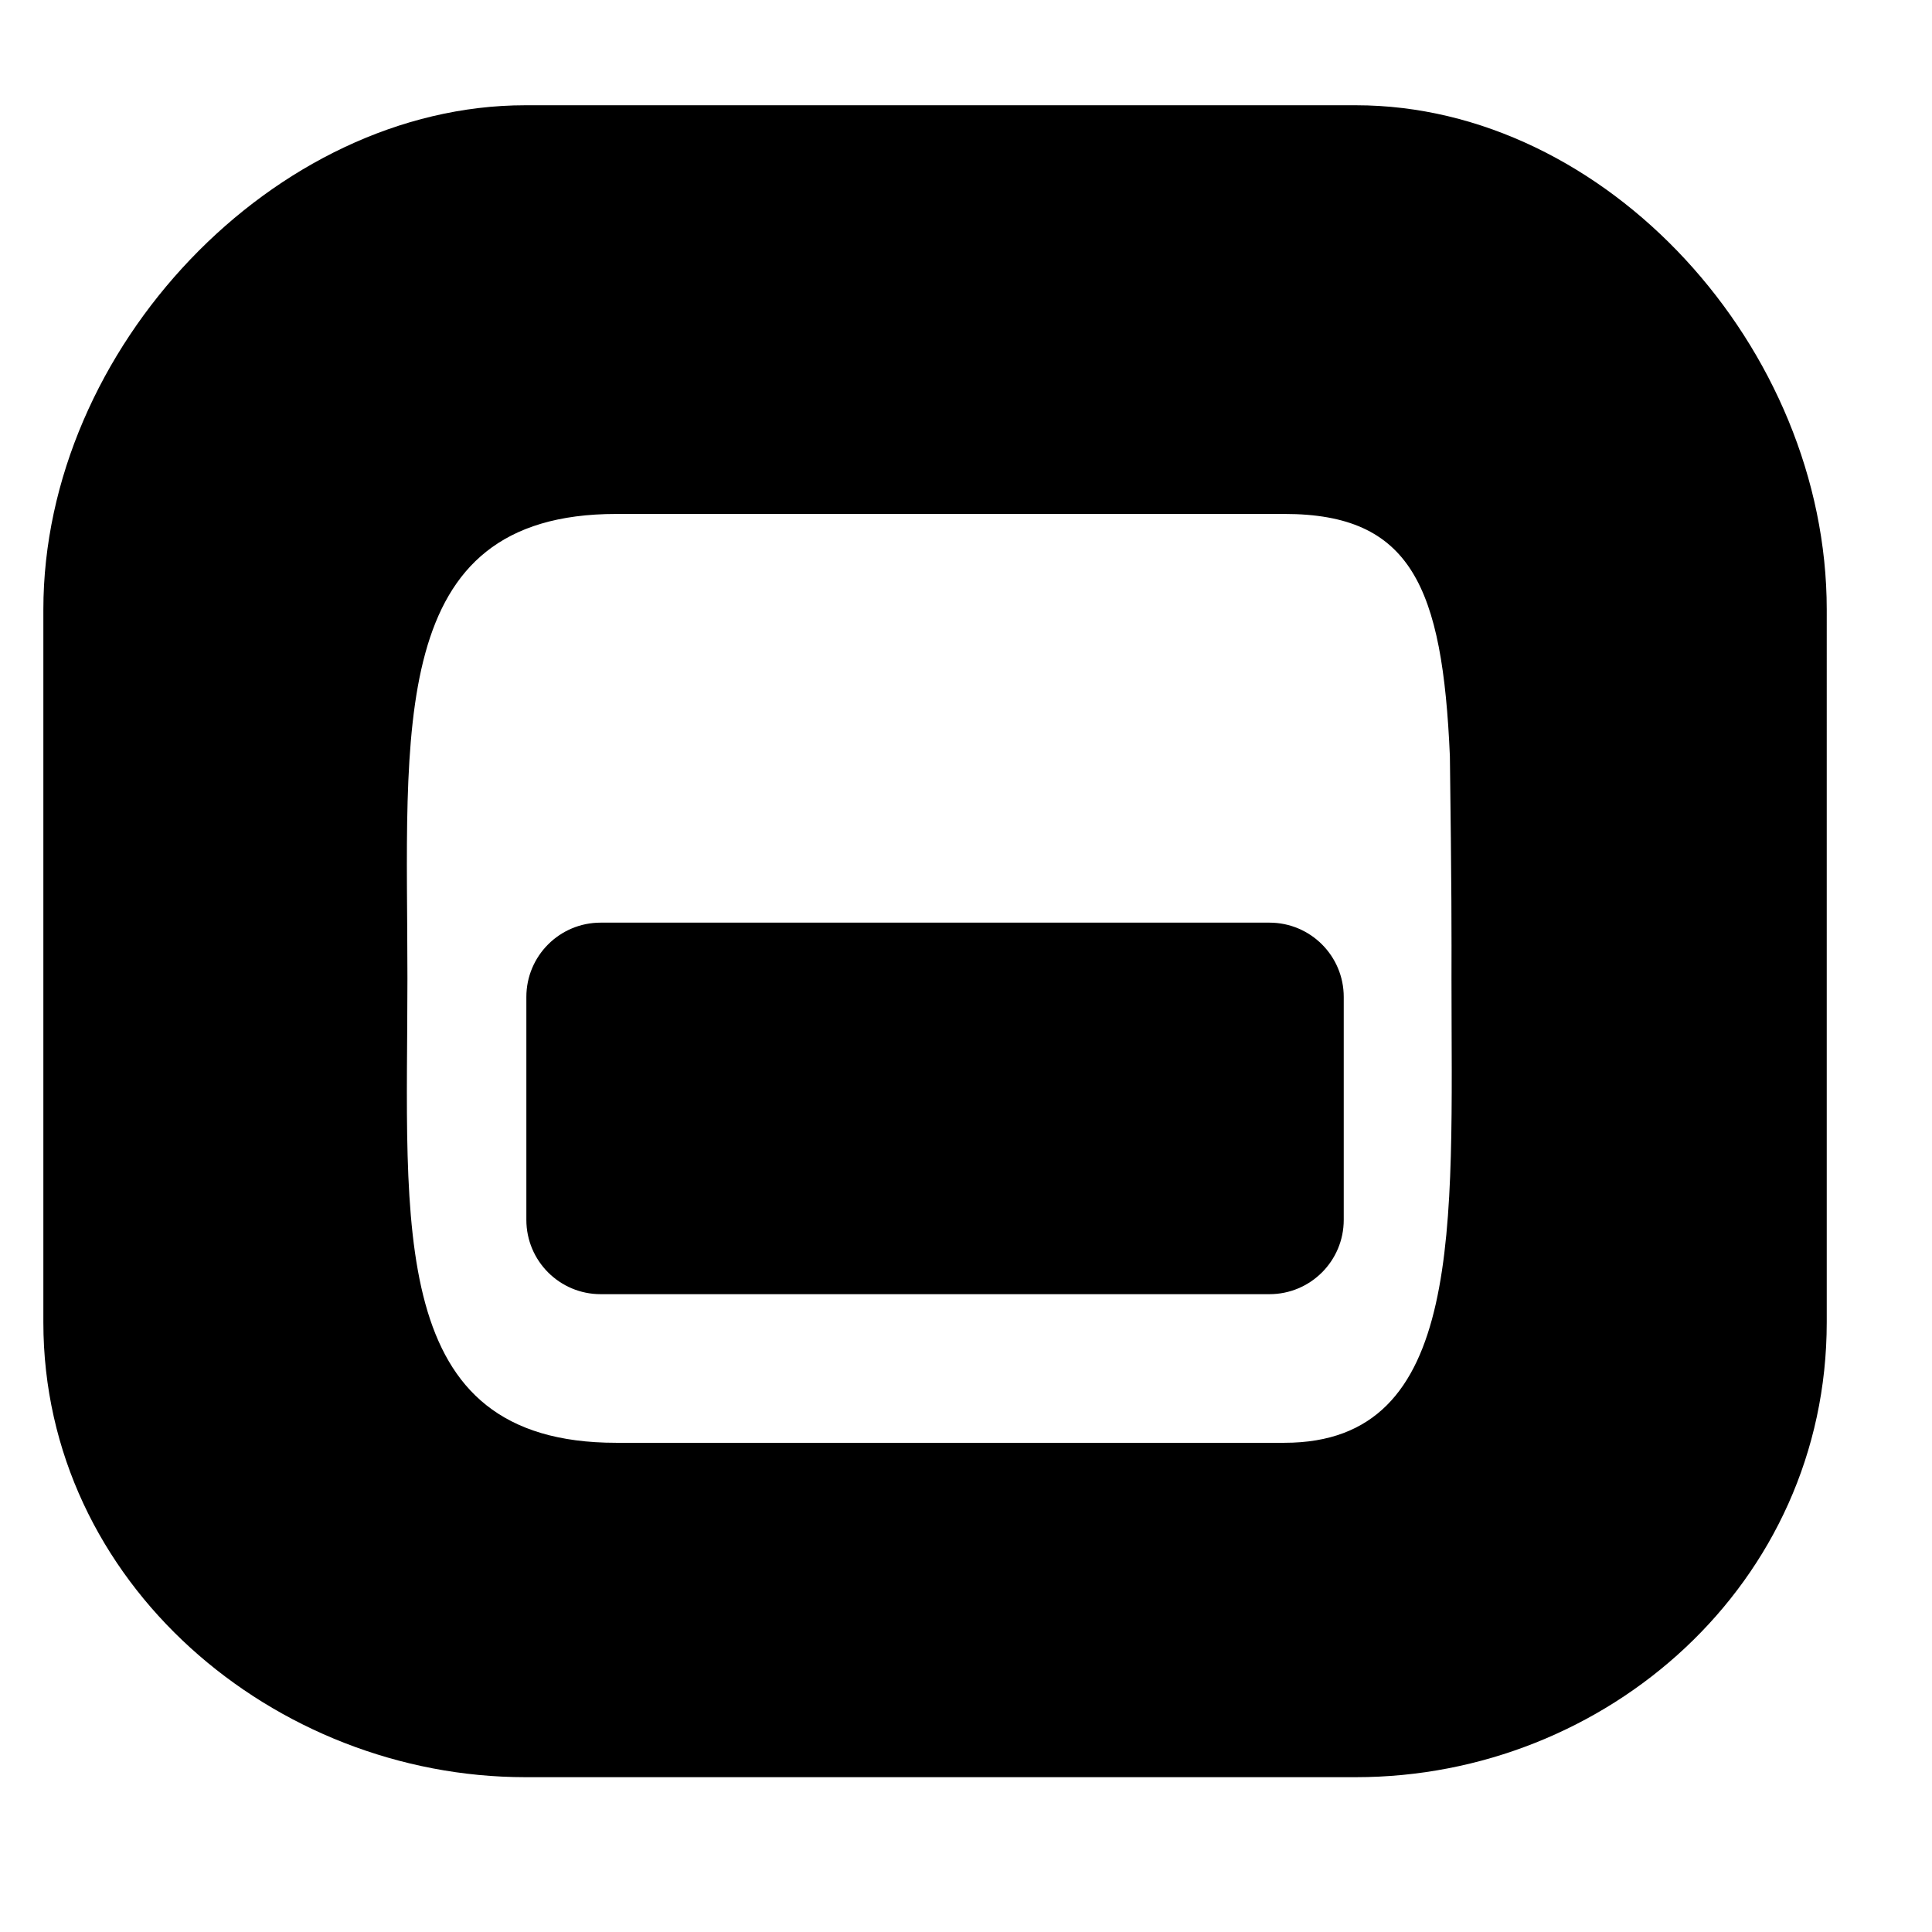 <?xml version="1.0" encoding="utf-8"?>
<!-- Generator: Adobe Illustrator 17.0.0, SVG Export Plug-In . SVG Version: 6.00 Build 0)  -->
<!DOCTYPE svg PUBLIC "-//W3C//DTD SVG 1.1//EN" "http://www.w3.org/Graphics/SVG/1.1/DTD/svg11.dtd">
<svg version="1.1" id="Capa_1" xmlns="http://www.w3.org/2000/svg" xmlns:xlink="http://www.w3.org/1999/xlink" x="0px" y="0px"
	 width="52px" height="52px" viewBox="0 0 52 52" enable-background="new 0 0 52 52" xml:space="preserve">
<g>
	<path d="M16.167,24.833h18c1.105,0,2,0.895,2,2v6c0,1.105-0.895,2-2,2h-18c-1.105,0-2-0.895-2-2v-6
		C14.167,25.728,15.062,24.833,16.167,24.833z"/>
	<path d="M36.494,2.833H14.139c-6.742,0-12.972,6.534-12.972,13.575v19.181c0,7.038,6.229,12.244,12.972,12.244h22.355
		c6.742,0,12.673-5.206,12.673-12.244V16.408C49.167,9.367,43.236,2.833,36.494,2.833z M16.586,38.833
		c-6.208,0-5.62-5.818-5.62-12.5c0-6.683-0.588-12.5,5.62-12.5H28.37h3.471h2.73c3.407,0,4.256,1.954,4.453,6.524l0.026,2.211
		c0.013,1.104,0.019,2.398,0.018,2.888c-0.001,0.323-0.001,0.663-0.001,0.888c0.001,6.682,0.371,12.489-4.496,12.489H16.586z"/>
</g>
</svg>
